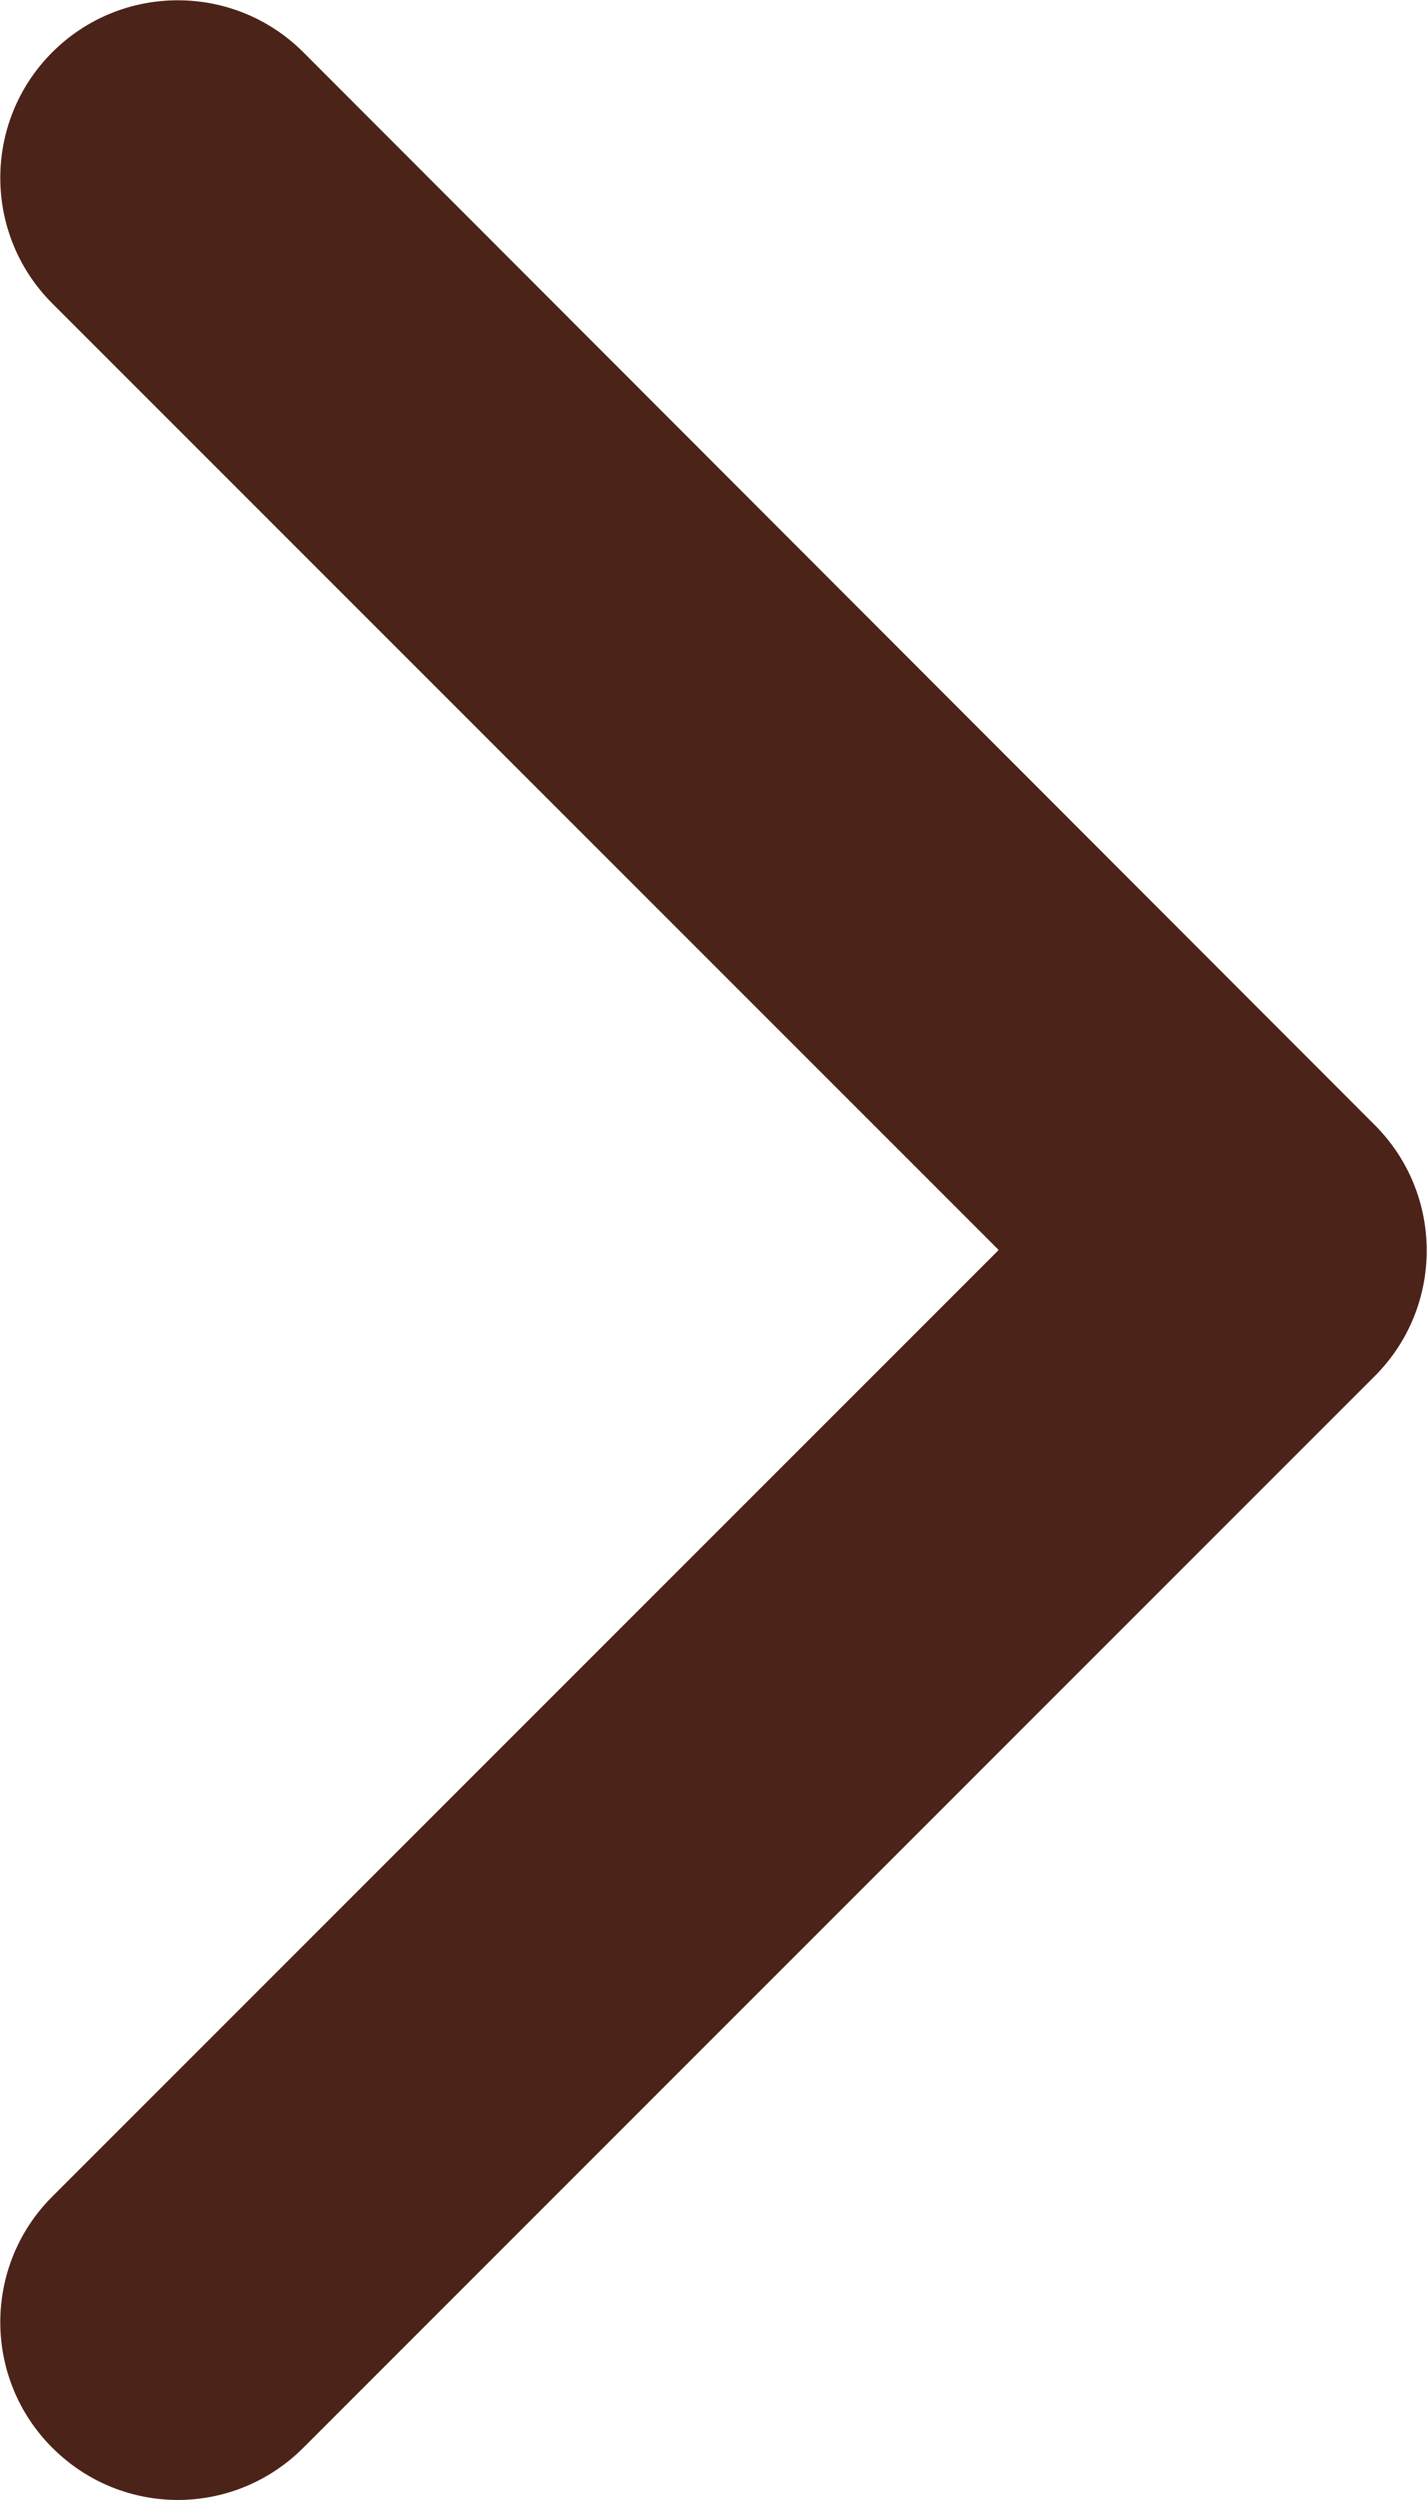<?xml version="1.0" encoding="UTF-8"?>
<svg id="_レイヤー_2" data-name="レイヤー_2" xmlns="http://www.w3.org/2000/svg" viewBox="0 0 12.56 22">
  <defs>
    <style>
      .cls-1 {
        fill: #4c2319;
      }
    </style>
  </defs>
  <g id="text">
    <path class="cls-1" d="M1.57,22c-.4,0-.8-.15-1.11-.46-.61-.61-.61-1.6,0-2.21l8.33-8.33L.46,2.67C-.15,2.06-.15,1.07.46.46,1.07-.15,2.06-.15,2.67.46l9.43,9.44c.61.61.61,1.6,0,2.21L2.67,21.54c-.31.31-.71.46-1.11.46Z"/>
  </g>
</svg>